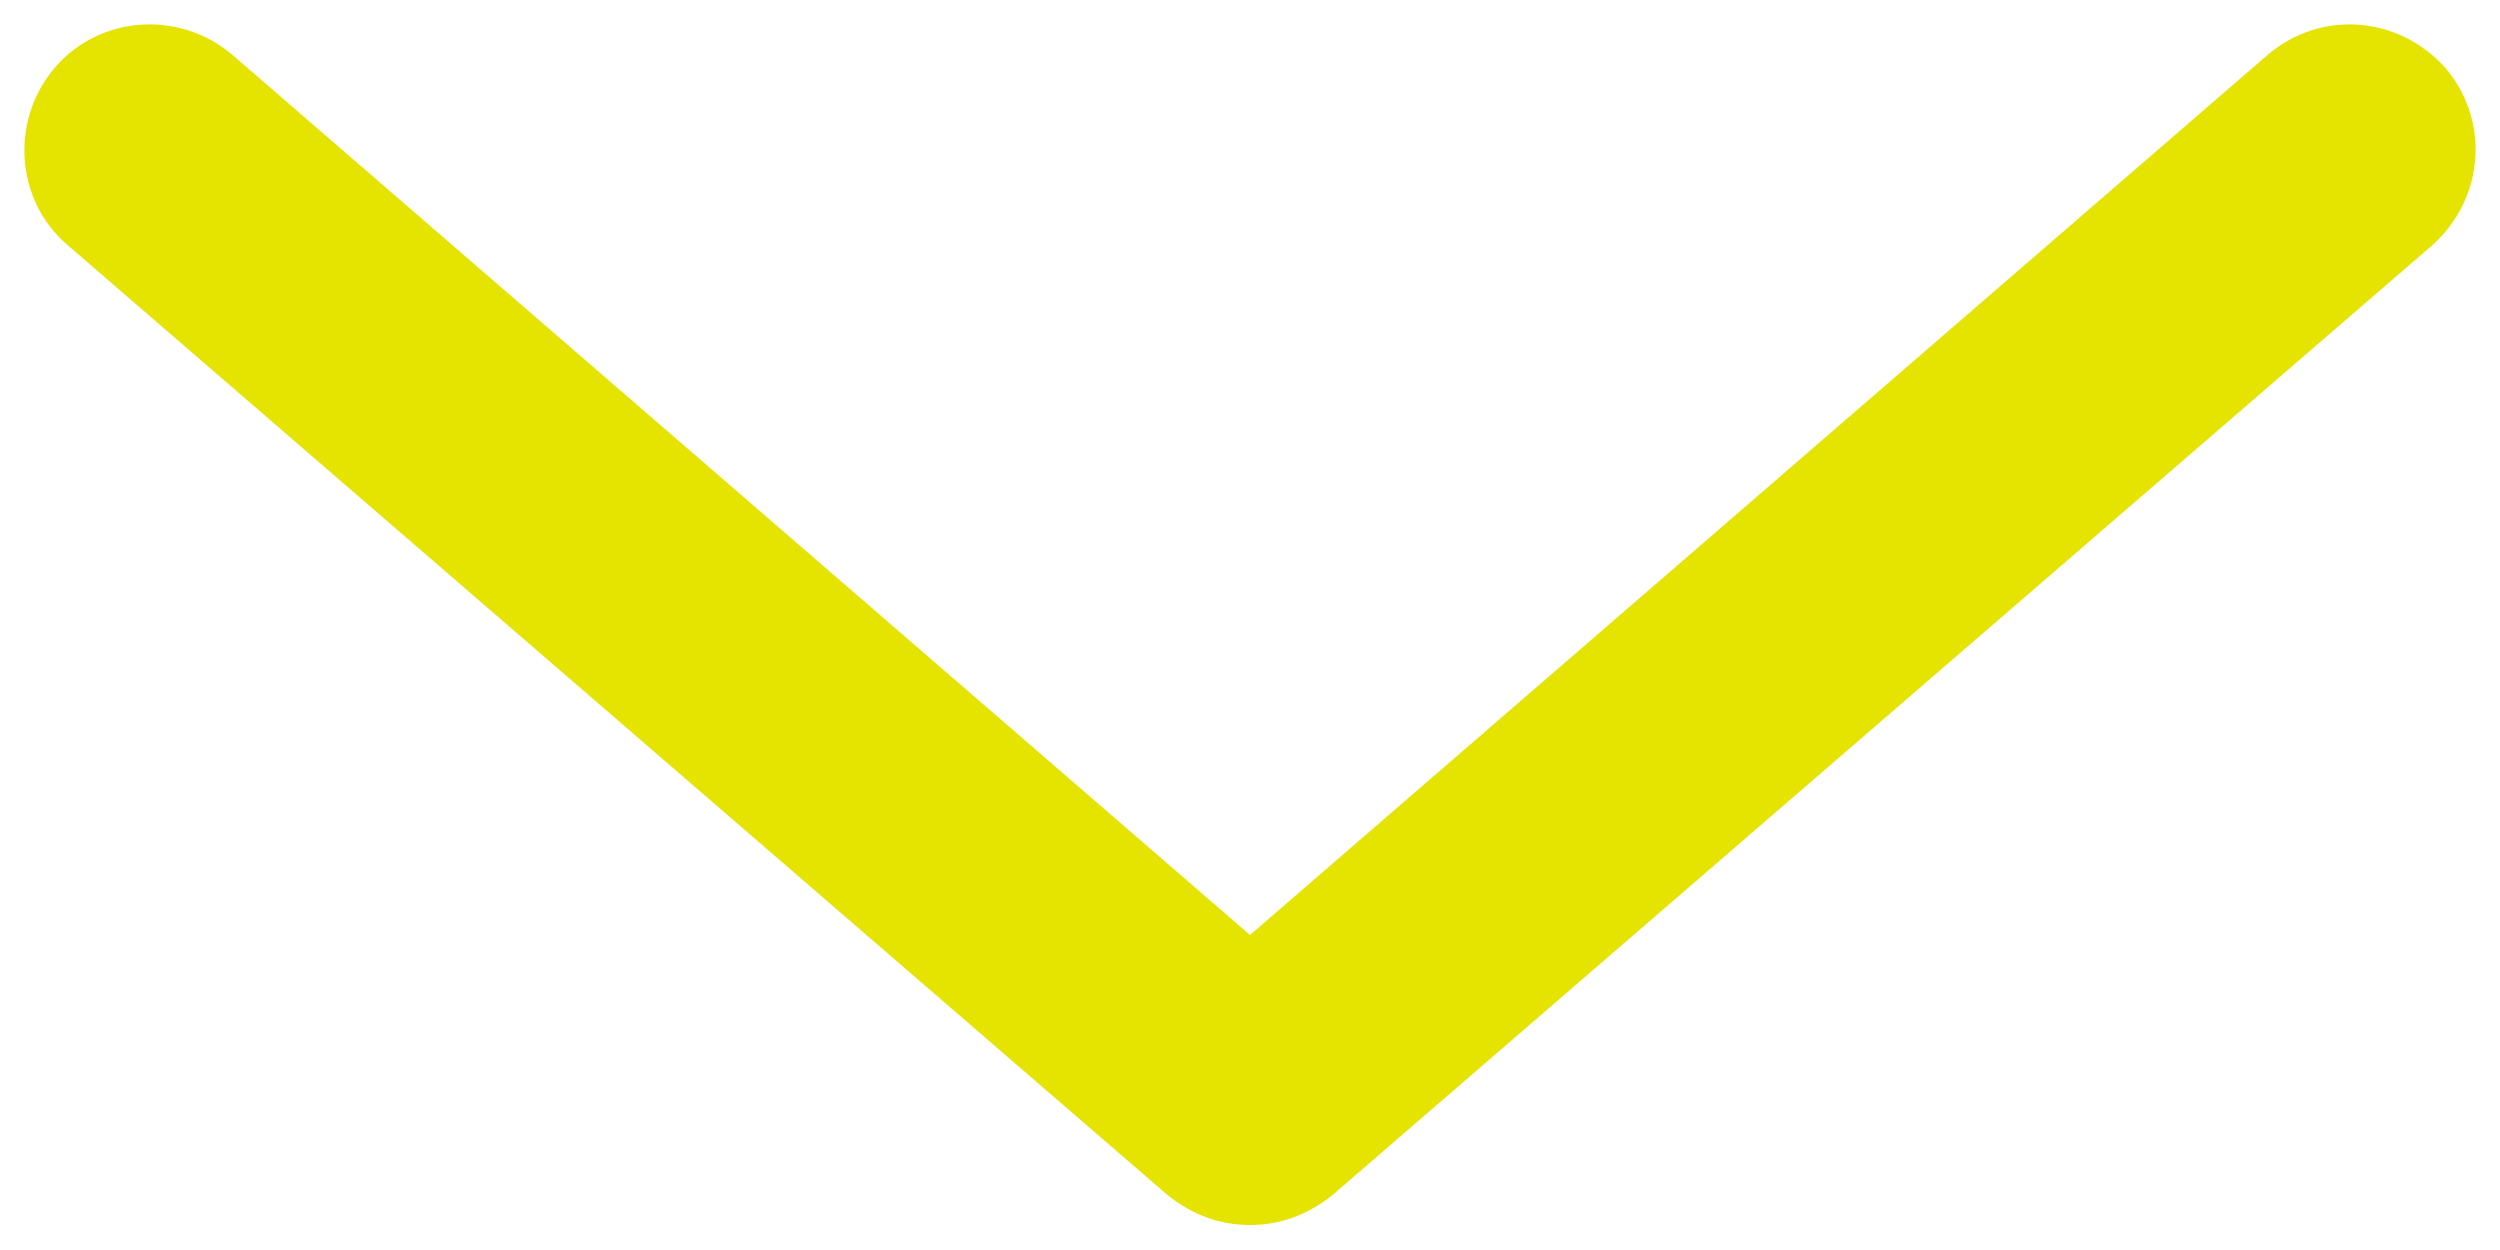 <?xml version="1.0" encoding="utf-8"?>
<!-- Generator: Adobe Illustrator 23.1.0, SVG Export Plug-In . SVG Version: 6.00 Build 0)  -->
<svg version="1.1" id="レイヤー_1" xmlns="http://www.w3.org/2000/svg" xmlns:xlink="http://www.w3.org/1999/xlink" x="0px"
	 y="0px" viewBox="0 0 100 50" style="enable-background:new 0 0 100 50;" xml:space="preserve">
<style type="text/css">
	.st0{fill:#E5E300;}
</style>
<path class="st0" d="M50,49c-1.2,0-2.3-0.4-3.3-1.2l-44-38C0.6,8,0.4,4.8,2.2,2.7c1.8-2.1,5-2.3,7.1-0.5L50,37.4L90.7,2.2
	c2.1-1.8,5.2-1.6,7.1,0.5c1.8,2.1,1.6,5.2-0.5,7.1l-44,38C52.3,48.6,51.2,49,50,49z"/>
</svg>
